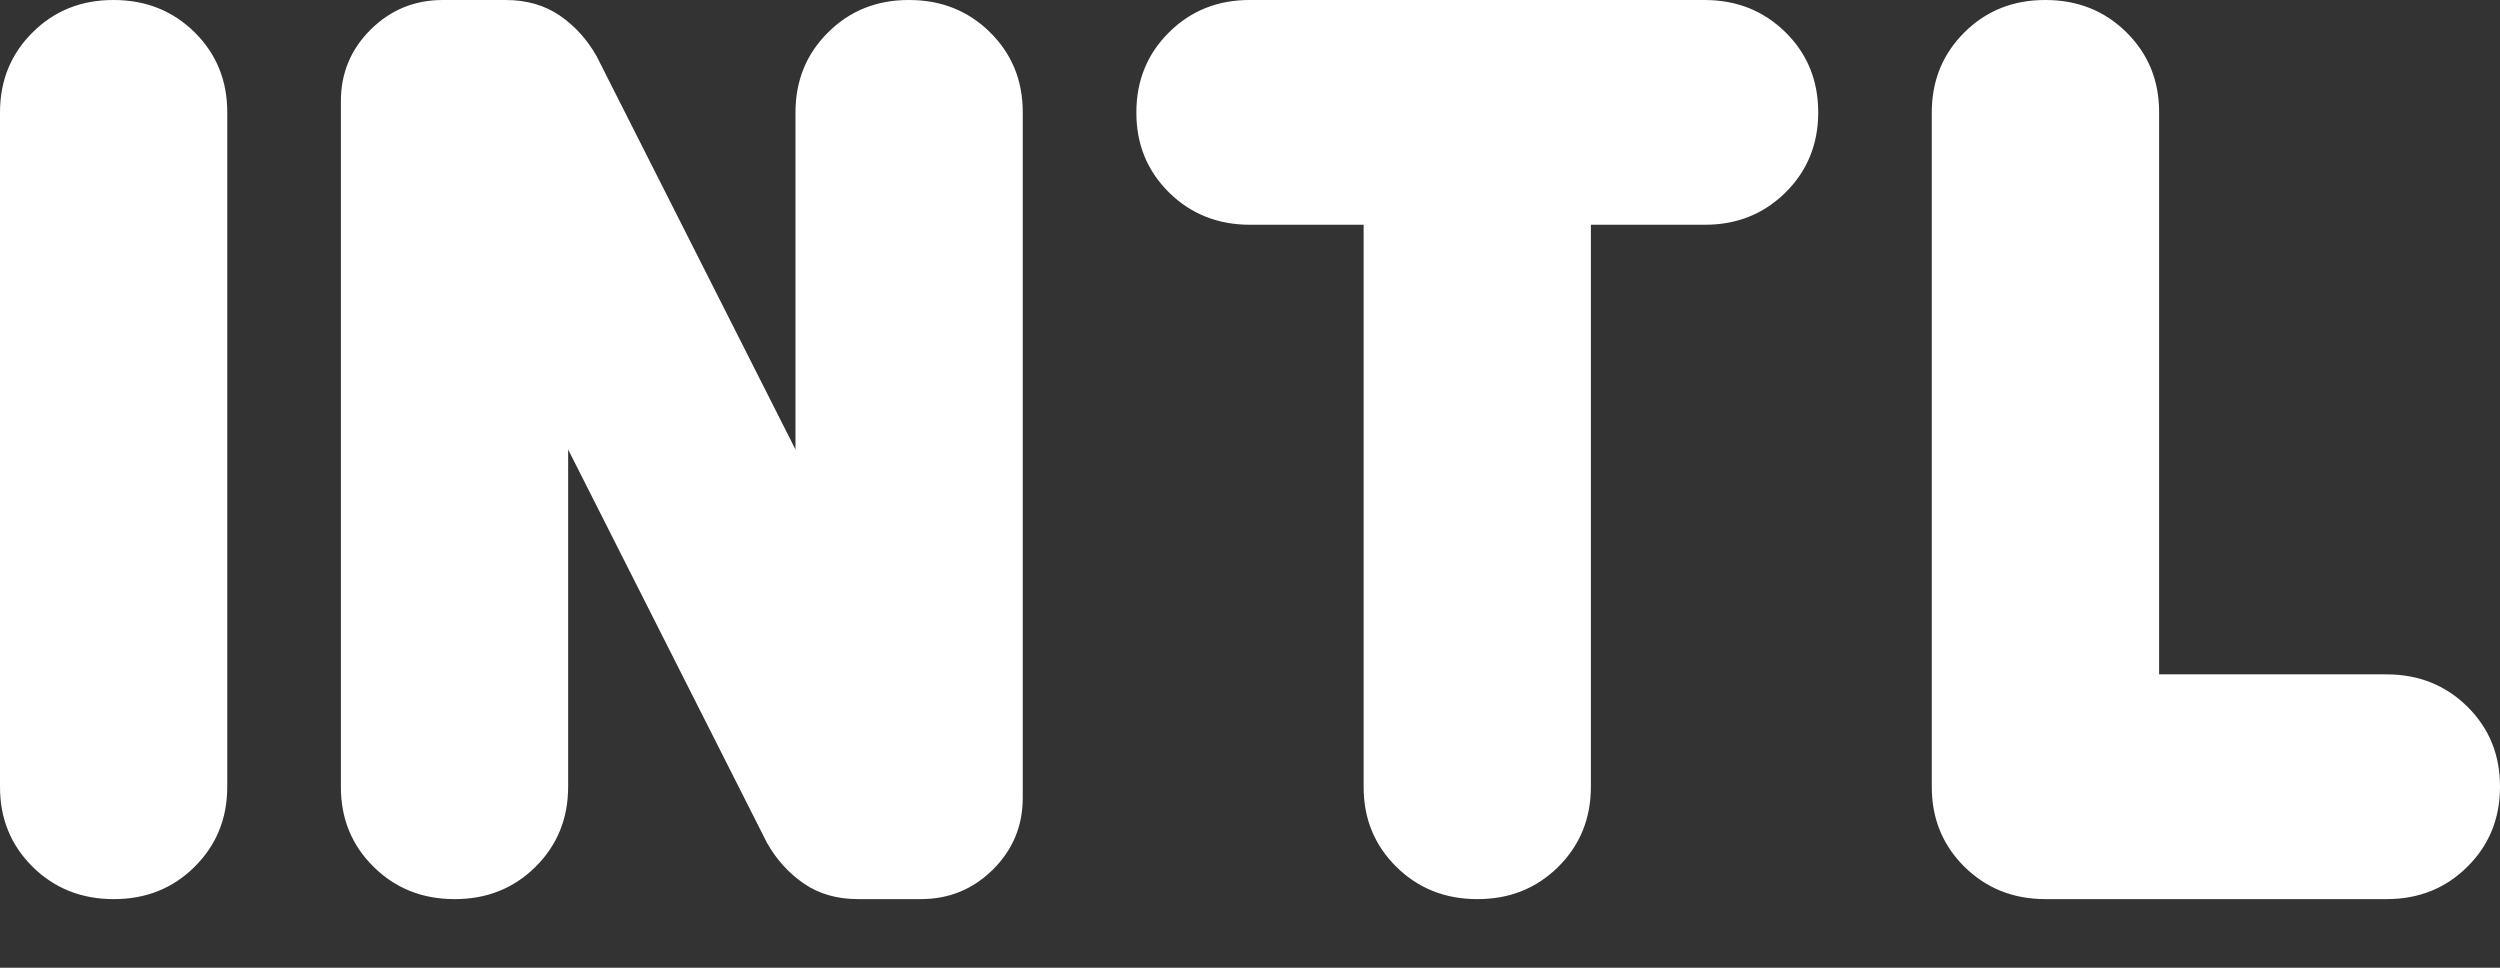 <?xml version="1.0" encoding="UTF-8"?> <svg xmlns="http://www.w3.org/2000/svg" width="31" height="12" viewBox="0 0 31 12" fill="none"><rect x="0" y="0" width="31" height="12" fill="#333333" stroke="none"/> <path d="M1.409 11.149C1.01 11.149 0.675 11.015 0.404 10.748C0.134 10.48 -0.001 10.149 4.87575e-06 9.755V1.394C4.87575e-06 0.999 0.135 0.668 0.406 0.4C0.676 0.132 1.011 -0.001 1.409 5.27881e-06C1.808 5.27881e-06 2.143 0.134 2.414 0.401C2.684 0.669 2.819 1 2.818 1.394V5.574V9.755C2.818 10.15 2.683 10.481 2.412 10.749C2.142 11.017 1.807 11.15 1.409 11.149ZM5.636 11.149C5.237 11.149 4.902 11.015 4.632 10.748C4.361 10.48 4.226 10.149 4.227 9.755V1.254C4.227 0.906 4.351 0.609 4.598 0.365C4.845 0.121 5.144 -0.001 5.495 5.27881e-06H6.27C6.529 5.27881e-06 6.752 0.064 6.94 0.192C7.128 0.321 7.28 0.489 7.398 0.697L9.864 5.574V1.394C9.864 0.999 9.999 0.668 10.27 0.4C10.54 0.132 10.874 -0.001 11.273 5.27881e-06C11.672 5.27881e-06 12.007 0.134 12.277 0.401C12.548 0.669 12.683 1 12.682 1.394V9.895C12.682 10.243 12.558 10.539 12.311 10.784C12.064 11.028 11.765 11.15 11.414 11.149H10.639C10.38 11.149 10.157 11.085 9.969 10.957C9.781 10.828 9.629 10.66 9.511 10.452L7.045 5.574V9.755C7.045 10.15 6.91 10.481 6.64 10.749C6.369 11.017 6.035 11.15 5.636 11.149ZM18.318 11.149C17.919 11.149 17.584 11.015 17.314 10.748C17.043 10.48 16.908 10.149 16.909 9.755V2.787H15.5C15.101 2.787 14.766 2.653 14.495 2.386C14.225 2.118 14.09 1.788 14.091 1.394C14.091 0.999 14.226 0.668 14.497 0.4C14.767 0.132 15.102 -0.001 15.5 5.27881e-06H21.136C21.536 5.27881e-06 21.87 0.134 22.141 0.401C22.412 0.669 22.546 1 22.546 1.394C22.546 1.788 22.41 2.12 22.14 2.387C21.869 2.655 21.535 2.788 21.136 2.787H19.727V9.755C19.727 10.15 19.592 10.481 19.322 10.749C19.051 11.017 18.716 11.15 18.318 11.149ZM25.364 11.149C24.964 11.149 24.63 11.015 24.359 10.748C24.088 10.48 23.954 10.149 23.954 9.755V1.394C23.954 0.999 24.09 0.668 24.36 0.4C24.631 0.132 24.965 -0.001 25.364 5.27881e-06C25.763 5.27881e-06 26.098 0.134 26.368 0.401C26.639 0.669 26.774 1 26.773 1.394V8.362H29.591C29.99 8.362 30.325 8.495 30.596 8.763C30.866 9.031 31.001 9.361 31 9.755C31 10.15 30.865 10.481 30.594 10.749C30.324 11.017 29.989 11.15 29.591 11.149H25.364Z" fill="white"></path> </svg> 